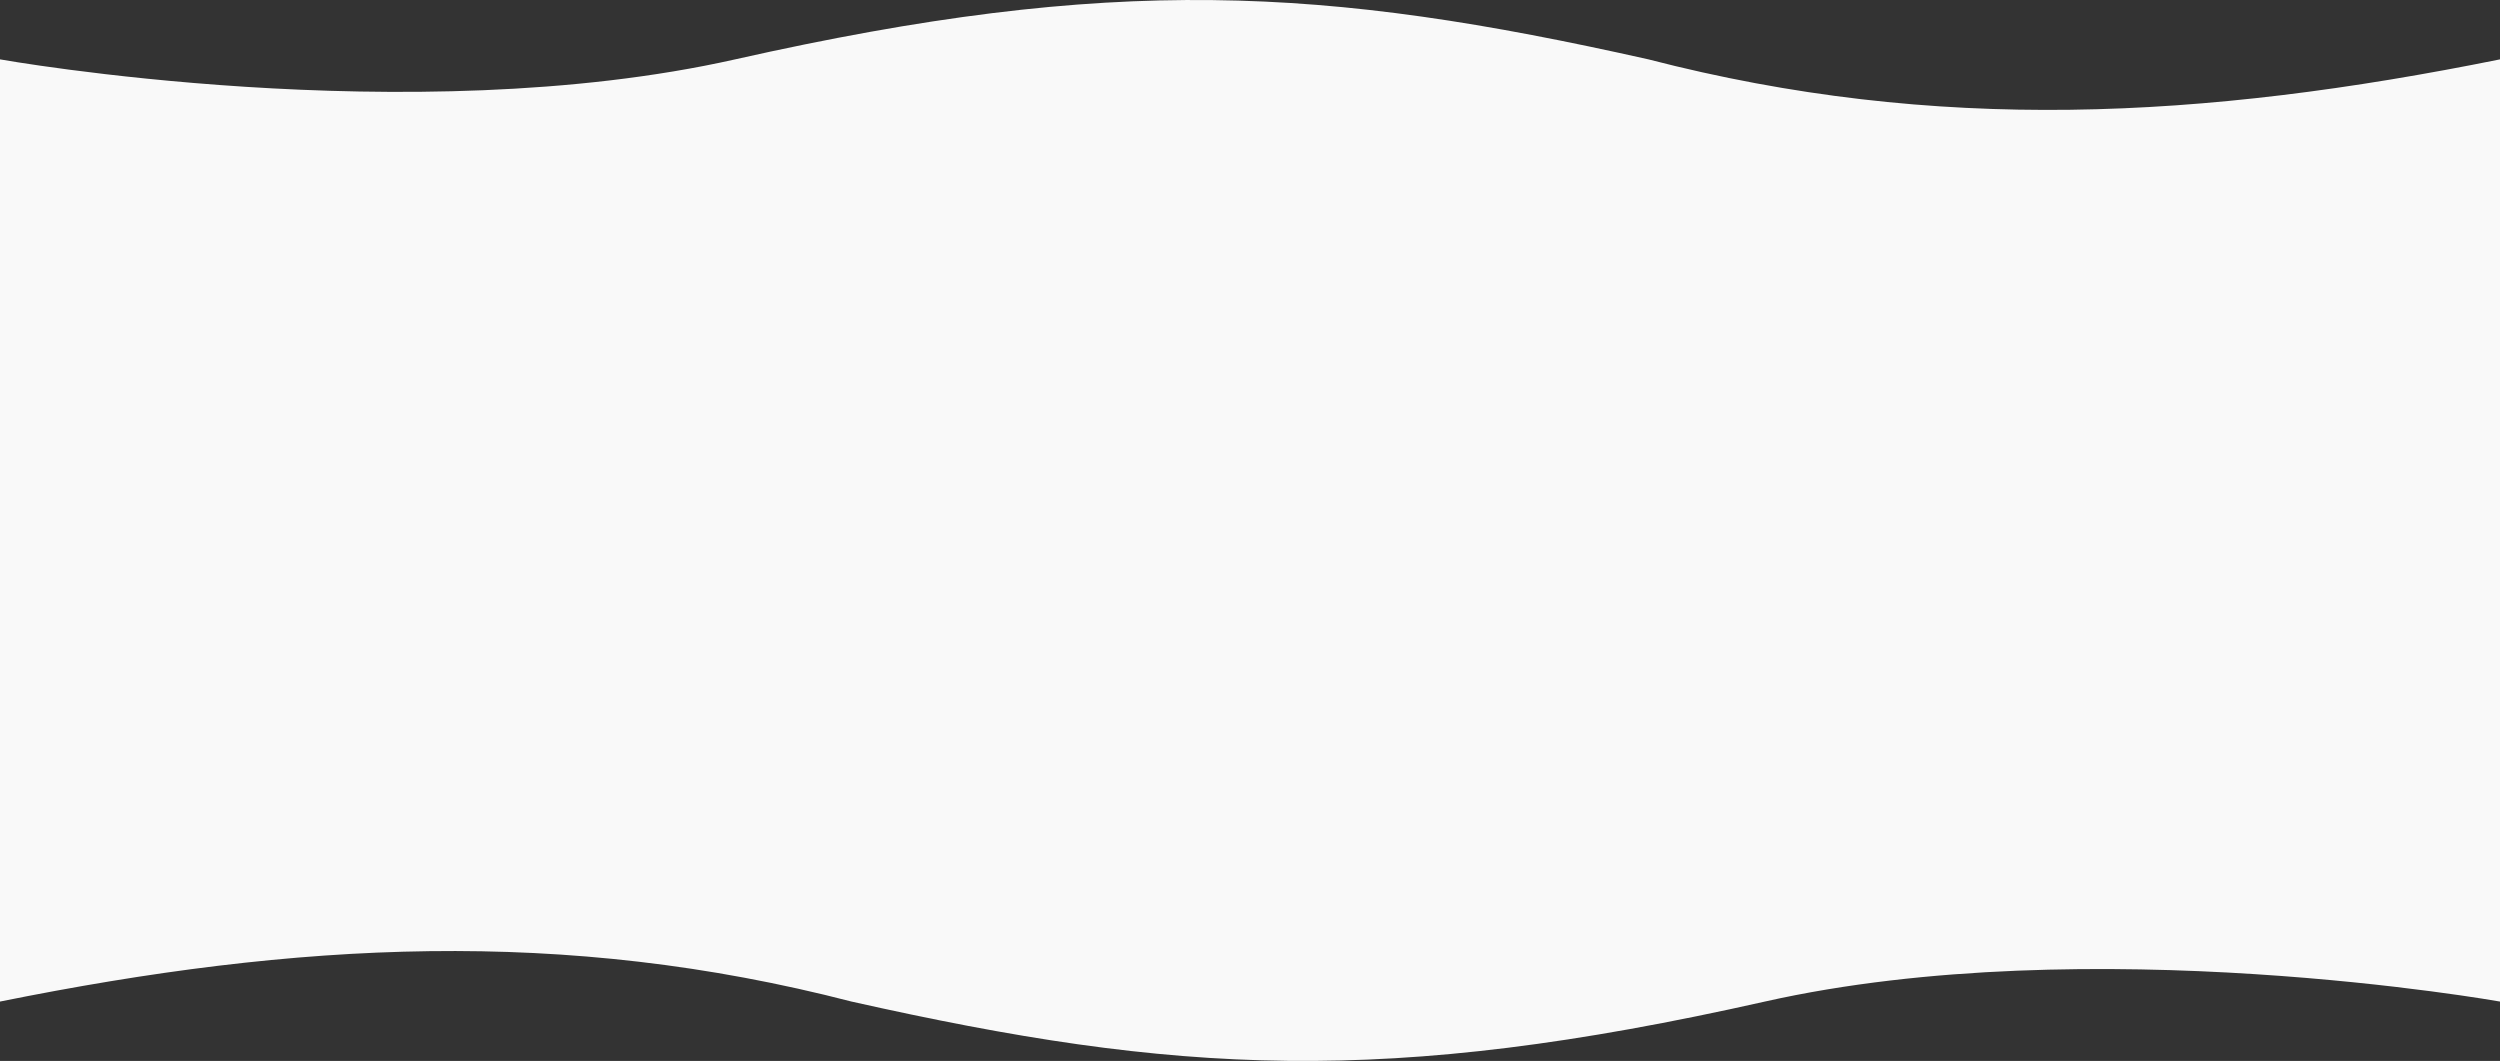 <svg fill="none" height="679" width="1600" xmlns="http://www.w3.org/2000/svg"><rect width="100%" height="100%" fill="#333333" stroke="none"/><g fill="#f9f9f9"><path d="M470.5 37.995c-208.263 46.847-470.5 0-470.5 0v535.417h1600V37.995c-190.27 38.415-360.94 47.606-545 0-207.565-46.575-341.834-54.587-584.5 0z"/><path d="M1129.5 641.005c208.26-46.847 470.5 0 470.5 0V221H0v420.005c190.274-38.415 360.943-47.606 545 .001 207.565 46.574 341.834 54.586 584.5-.001z"/></g></svg>
